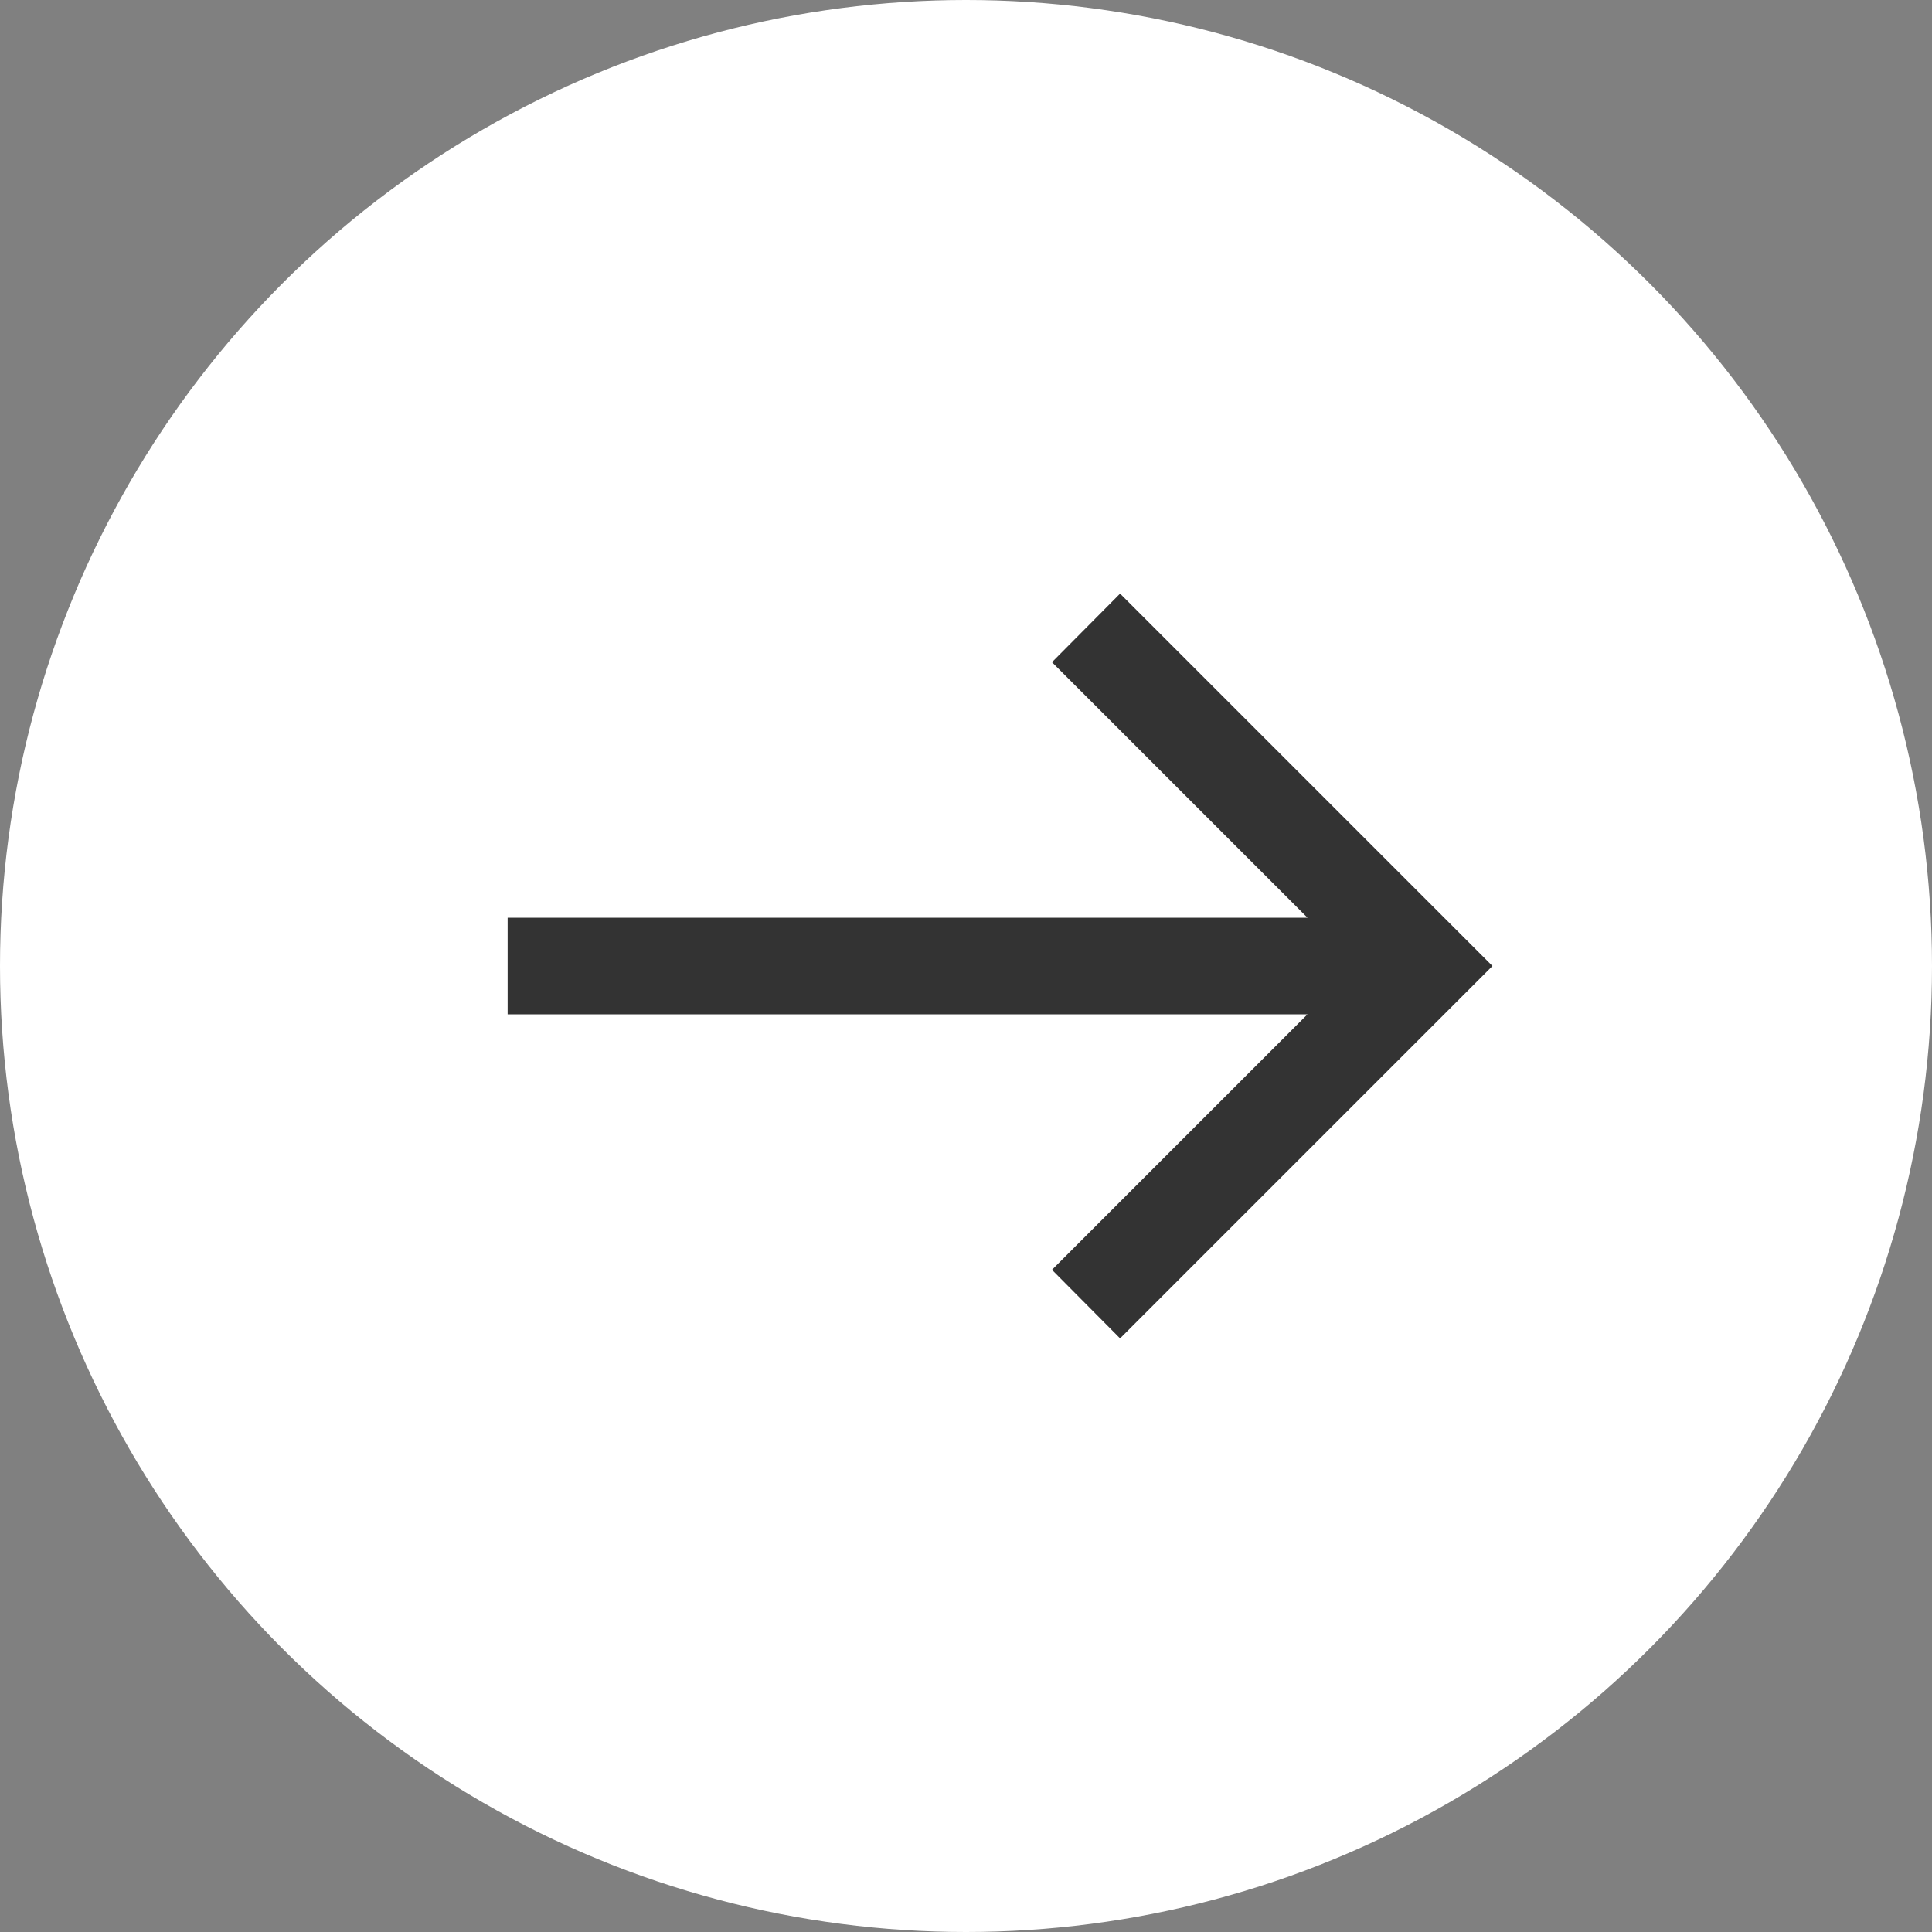 <svg xmlns="http://www.w3.org/2000/svg" width="40" height="40" viewBox="0 0 40 40">
  <rect x="0" y="0" width="40" height="40" fill="#808080" stroke="none"/>
  <defs>
    <style>
      .cls-1 {
        fill: #fff;
      }

      .cls-2 {
        fill: #333;
      }
    </style>
  </defs>
  <g id="レイヤー_2" data-name="レイヤー 2">
    <g id="レイヤー_1-2" data-name="レイヤー 1">
      <g>
        <circle class="cls-1" cx="20" cy="20" r="20"/>
        <polygon class="cls-2" points="23.19 12.29 21.78 13.71 27.07 19 10.51 19 10.51 21 27.07 21 21.78 26.29 23.19 27.71 30.9 20 23.19 12.29"/>
      </g>
    </g>
  </g>
</svg>

